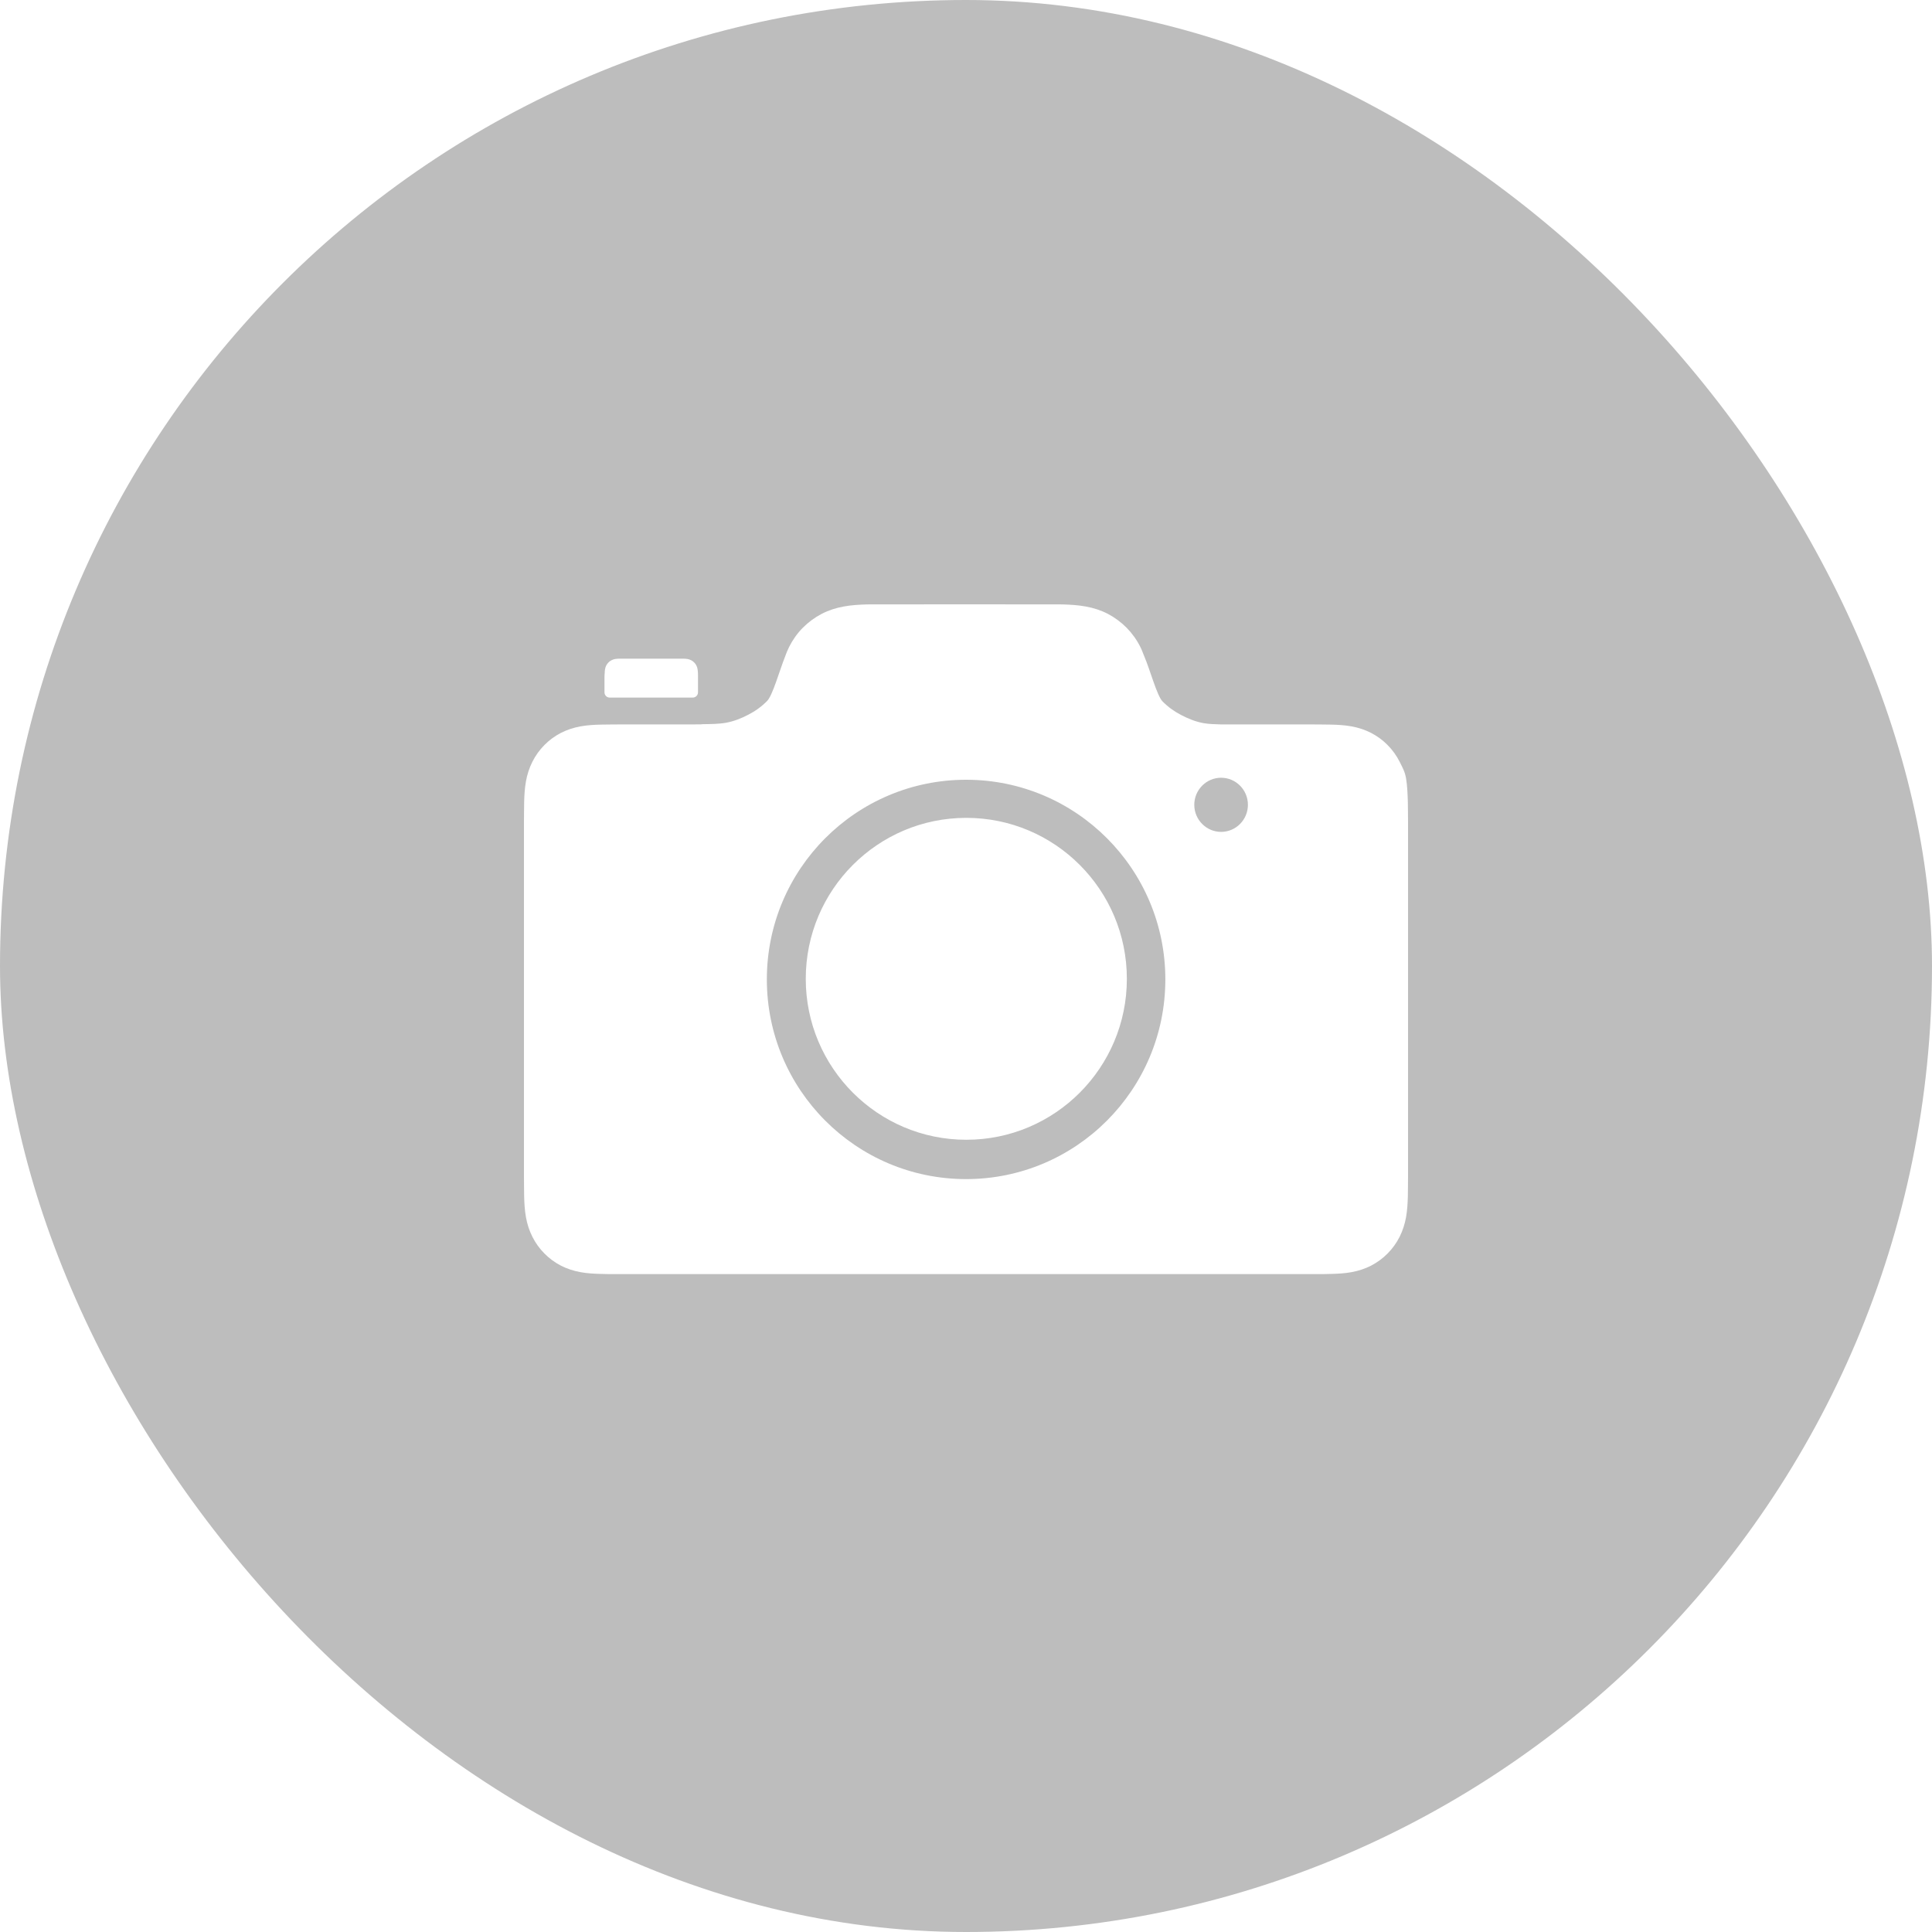 <svg width="50" height="50" viewBox="0 0 50 50" fill="none" xmlns="http://www.w3.org/2000/svg">
<g filter="url(#filter0_b_1_562)">
<rect width="50" height="50" rx="25" fill="black" fill-opacity="0.26"/>
<path fill-rule="evenodd" clip-rule="evenodd" d="M25.008 21.166C22.714 21.166 20.853 23.031 20.853 25.332C20.853 27.631 22.714 29.497 25.008 29.497C27.303 29.497 29.163 27.631 29.163 25.332C29.163 23.031 27.303 21.166 25.008 21.166ZM31.602 21.529C31.22 21.529 30.908 21.215 30.908 20.828C30.908 20.442 31.22 20.128 31.602 20.128C31.985 20.128 32.296 20.442 32.296 20.828C32.296 21.215 31.985 21.529 31.602 21.529ZM25.003 30.515C22.154 30.515 19.846 28.201 19.846 25.347C19.846 22.494 22.154 20.18 25.003 20.18C27.85 20.18 30.159 22.494 30.159 25.347C30.159 28.201 27.85 30.515 25.003 30.515ZM36.44 21.297C36.44 21.199 36.44 21.102 36.438 21.005C36.438 20.923 36.437 20.841 36.435 20.759C36.43 20.581 36.42 20.321 36.389 20.144C36.356 19.965 36.304 19.878 36.223 19.715C36.142 19.555 36.037 19.409 35.911 19.282C35.786 19.154 35.641 19.049 35.483 18.967C35.322 18.885 35.157 18.832 34.979 18.799C34.805 18.767 34.627 18.757 34.45 18.753C34.369 18.75 34.288 18.75 34.207 18.75C34.111 18.748 34.014 18.748 33.919 18.748H31.6C31.448 18.741 31.297 18.742 31.148 18.715C30.945 18.678 30.757 18.603 30.573 18.507C30.393 18.415 30.229 18.297 30.085 18.151C29.943 18.006 29.763 17.334 29.618 16.996C29.572 16.89 29.556 16.829 29.514 16.747C29.423 16.564 29.302 16.395 29.16 16.249C29.016 16.104 28.851 15.981 28.672 15.887C28.488 15.792 28.299 15.732 28.097 15.696C27.898 15.659 27.694 15.648 27.492 15.642C27.4 15.639 22.534 15.639 22.441 15.642C22.24 15.648 22.037 15.659 21.838 15.696C21.636 15.732 21.448 15.792 21.264 15.887C21.084 15.981 20.919 16.103 20.775 16.248C20.631 16.394 20.512 16.563 20.42 16.747C20.38 16.829 20.346 16.911 20.317 16.995C20.173 17.355 19.997 17.994 19.854 18.14C19.711 18.286 19.546 18.404 19.365 18.497C19.182 18.593 18.994 18.667 18.792 18.704C18.592 18.74 18.389 18.738 18.188 18.742C18.095 18.746 18.198 18.746 18.104 18.747C17.995 18.748 17.886 18.748 17.776 18.748H16.081C15.986 18.748 15.89 18.748 15.793 18.75C15.712 18.75 15.631 18.75 15.55 18.753C15.373 18.757 15.195 18.767 15.021 18.799C14.843 18.832 14.678 18.885 14.517 18.967C14.359 19.049 14.214 19.154 14.089 19.282C13.963 19.409 13.858 19.555 13.778 19.715C13.696 19.878 13.643 20.044 13.611 20.224C13.58 20.4 13.569 20.581 13.565 20.759C13.563 20.841 13.563 20.923 13.562 21.005C13.56 21.102 13.56 21.199 13.56 21.297V30.426C13.56 30.523 13.56 30.62 13.562 30.717C13.563 30.8 13.563 30.881 13.565 30.963C13.569 31.142 13.58 31.321 13.611 31.498C13.643 31.678 13.696 31.844 13.778 32.007C13.858 32.168 13.963 32.313 14.089 32.44C14.214 32.567 14.359 32.673 14.517 32.755C14.678 32.837 14.843 32.89 15.021 32.923C15.195 32.955 15.373 32.965 15.55 32.969C15.631 32.971 15.712 32.972 15.793 32.974C15.89 32.974 15.986 32.974 16.081 32.974H33.919C34.014 32.974 34.111 32.974 34.207 32.974C34.288 32.972 34.369 32.971 34.45 32.969C34.627 32.965 34.805 32.955 34.979 32.923C35.157 32.89 35.322 32.837 35.483 32.755C35.641 32.673 35.786 32.567 35.911 32.44C36.037 32.313 36.142 32.168 36.223 32.007C36.304 31.844 36.356 31.678 36.389 31.498C36.42 31.321 36.43 31.142 36.435 30.963C36.437 30.881 36.438 30.8 36.438 30.717C36.44 30.62 36.44 30.523 36.44 30.426V21.297ZM15.777 18.053H17.93C18.003 18.053 18.064 17.992 18.064 17.919V17.463C18.064 17.448 18.064 17.433 18.063 17.418C18.062 17.385 18.058 17.352 18.053 17.32C18.048 17.286 18.039 17.255 18.023 17.225C18.009 17.196 17.99 17.169 17.967 17.146C17.943 17.122 17.917 17.102 17.889 17.088C17.859 17.072 17.829 17.062 17.797 17.056C17.764 17.05 17.732 17.048 17.7 17.047C17.685 17.047 17.67 17.046 17.655 17.046H16.055C16.042 17.046 16.026 17.047 16.012 17.047C15.98 17.048 15.947 17.05 15.915 17.056C15.883 17.062 15.853 17.072 15.824 17.088C15.794 17.102 15.768 17.122 15.745 17.146C15.722 17.169 15.704 17.196 15.688 17.225C15.673 17.255 15.665 17.286 15.658 17.32C15.652 17.352 15.65 17.385 15.65 17.418C15.649 17.433 15.646 17.448 15.646 17.463C15.646 17.481 15.644 17.499 15.644 17.517V17.919C15.644 17.992 15.704 18.053 15.777 18.053Z" fill="white"/>
</g>
<defs>
<filter id="filter0_b_1_562" x="-67.957" y="-67.957" width="185.914" height="185.914" filterUnits="userSpaceOnUse" color-interpolation-filters="sRGB">
<feFlood flood-opacity="0" result="BackgroundImageFix"/>
<feGaussianBlur in="BackgroundImageFix" stdDeviation="33.978"/>
<feComposite in2="SourceAlpha" operator="in" result="effect1_backgroundBlur_1_562"/>
<feBlend mode="normal" in="SourceGraphic" in2="effect1_backgroundBlur_1_562" result="shape"/>
</filter>
</defs>
</svg>
